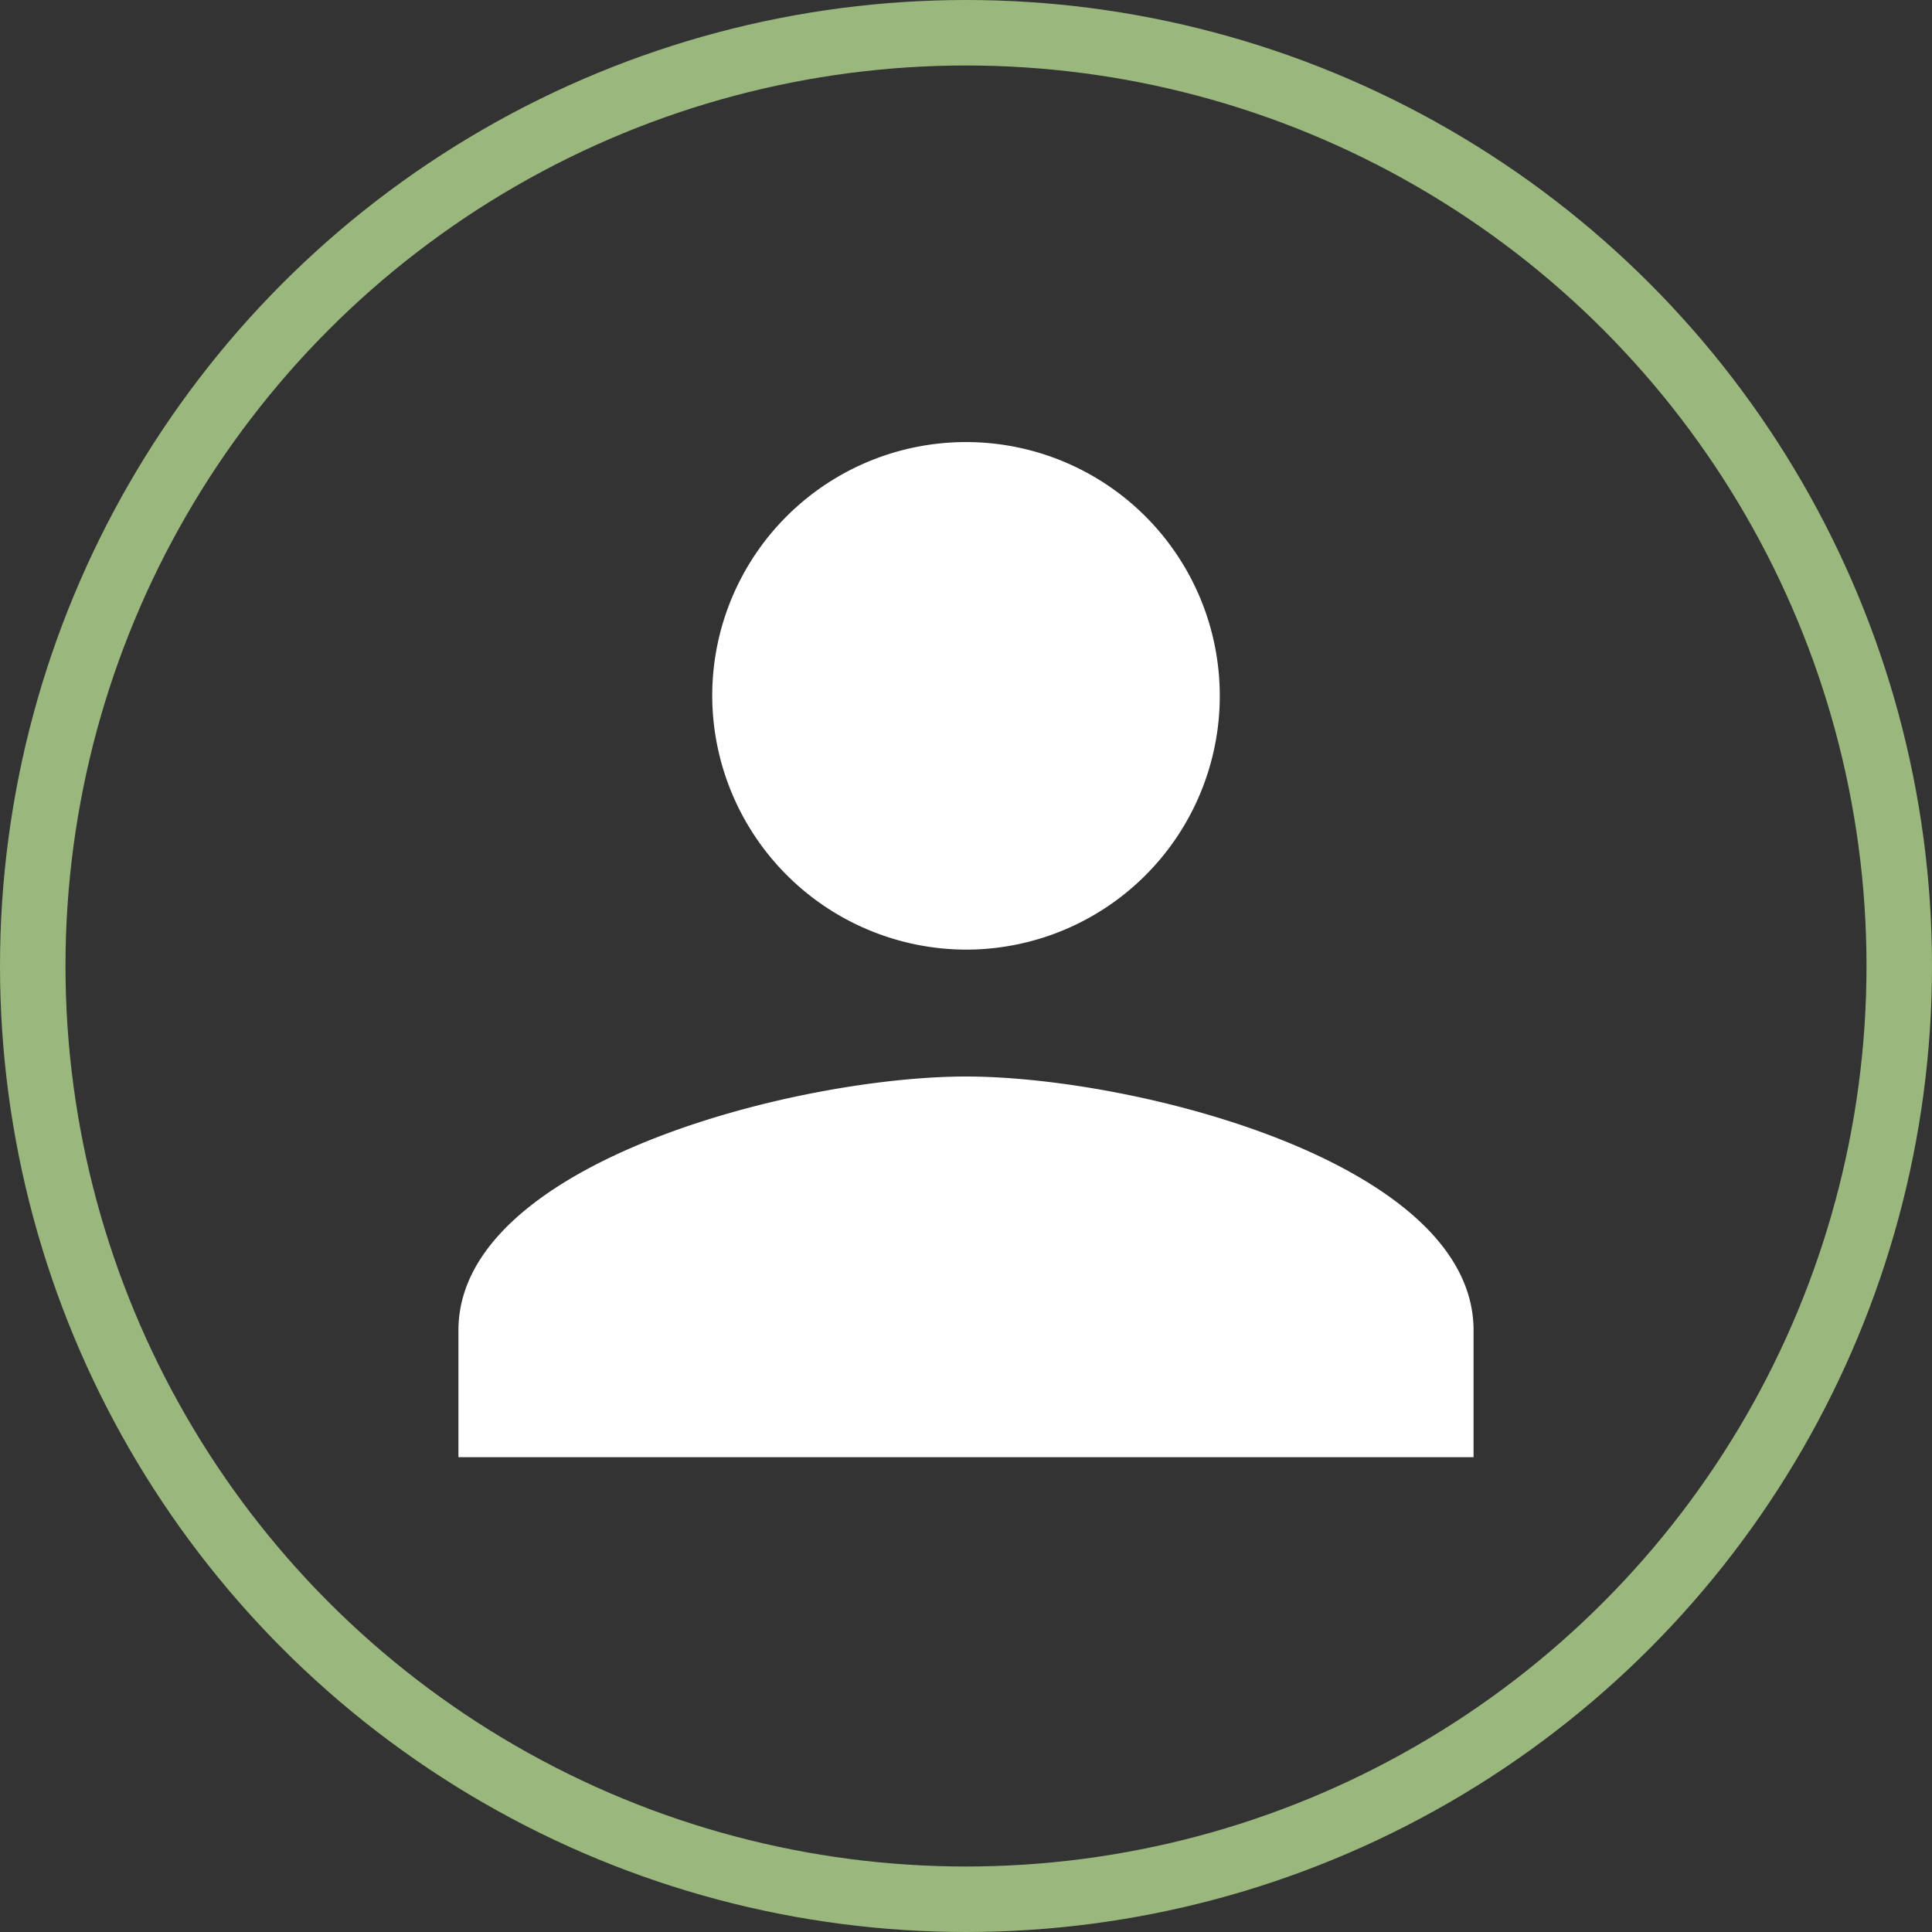 <?xml version="1.0" encoding="UTF-8"?> <svg xmlns="http://www.w3.org/2000/svg" width="118" height="118" viewBox="0 0 118 118"><rect x="0" y="0" width="118" height="118" fill="#333333" stroke="none"/><g id="Group_283" data-name="Group 283" transform="translate(-268 -1833)"><g id="Ellipse_1" data-name="Ellipse 1" transform="translate(268 1833)" fill="none" stroke="#9ab87d" stroke-width="4"><circle cx="59" cy="59" r="59" stroke="none"></circle><circle cx="59" cy="59" r="57" fill="none"></circle></g><path id="Icon_ionic-md-person" data-name="Icon ionic-md-person" d="M35.5,35.5A15.5,15.5,0,1,0,20,20,15.545,15.545,0,0,0,35.5,35.5Zm0,7.75c-10.268,0-31,5.232-31,15.5V66.5h62V58.75C66.5,48.481,45.768,43.25,35.5,43.25Z" transform="translate(291.5 1855.5)" fill="#fff"></path></g></svg> 
